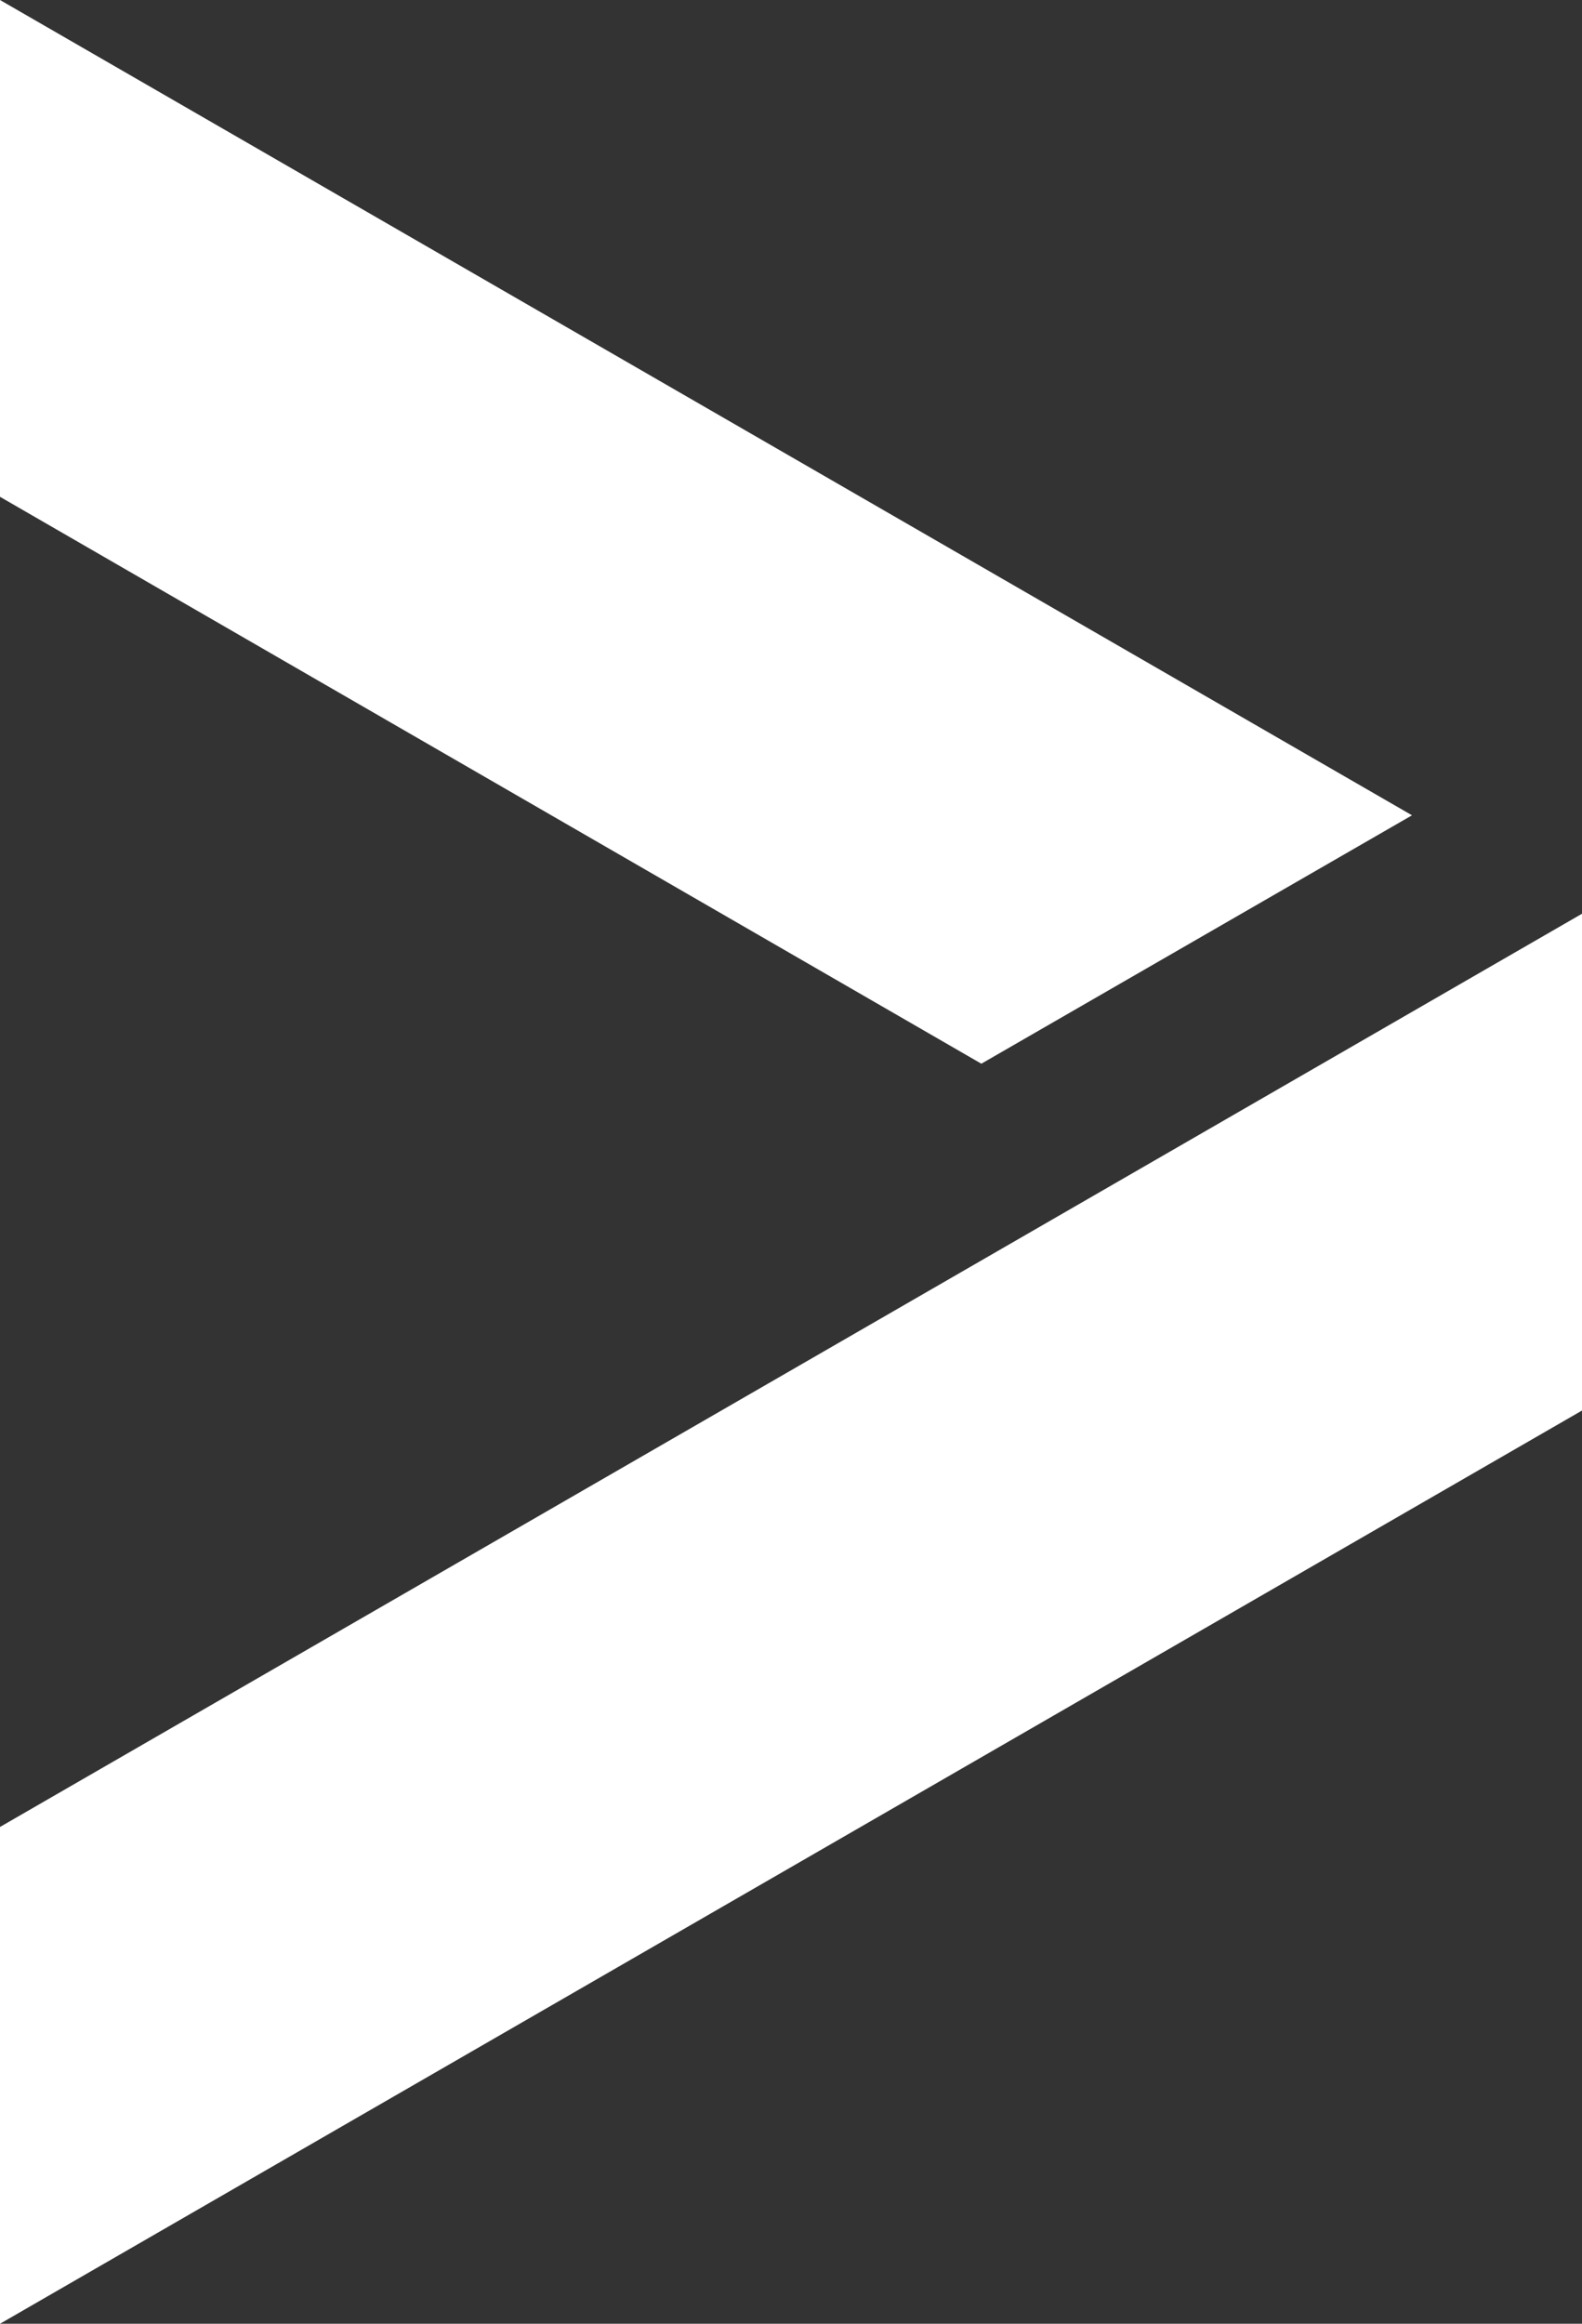 <?xml version="1.0" encoding="UTF-8" standalone="no"?>
<svg
   id="Ebene_1"
   version="1.1"
   viewBox="0 0 30.71 45.09"
   sodipodi:docname="arrow-right-white.svg"
   inkscape:version="1.2.2 (732a01da63, 2022-12-09)"
   width="30.71"
   height="45.09"
   xmlns:inkscape="http://www.inkscape.org/namespaces/inkscape"
   xmlns:sodipodi="http://sodipodi.sourceforge.net/DTD/sodipodi-0.dtd"
   xmlns="http://www.w3.org/2000/svg"
   xmlns:svg="http://www.w3.org/2000/svg">
  <rect x="0" y="0" width="30.71" height="45.09" fill="#333333" stroke="none"/>
  <sodipodi:namedview
     id="namedview10286"
     pagecolor="#505050"
     bordercolor="#eeeeee"
     borderopacity="1"
     inkscape:showpageshadow="0"
     inkscape:pageopacity="0"
     inkscape:pagecheckerboard="0"
     inkscape:deskcolor="#505050"
     showgrid="false"
     inkscape:zoom="1.665138"
     inkscape:cx="-30.628092"
     inkscape:cy="25.52341"
     inkscape:window-width="1920"
     inkscape:window-height="1009"
     inkscape:window-x="1912"
     inkscape:window-y="-8"
     inkscape:window-maximized="1"
     inkscape:current-layer="Ebene_1" />
  <!-- Generator: Adobe Illustrator 29.1.0, SVG Export Plug-In . SVG Version: 2.1.0 Build 142)  -->
  <defs
     id="defs10279">
    <style
       id="style10277">
      .st0 {
        fill: #1d1d1b;
      }
    </style>
  </defs>
  <g
     id="g10419"
     style="fill:#ffffff;fill-opacity:1"
     transform="rotate(90,15.355,15.355)">
    <polygon
       class="st0"
       points="83.77,83.53 93.41,83.53 75.69,52.82 66.05,52.82 "
       id="polygon10281"
       transform="translate(-48.32,-52.82)"
       style="fill:#ffffff;fill-opacity:1" />
    <polygon
       class="st0"
       points="57.96,83.53 68.96,64.48 64.14,56.12 48.32,83.53 "
       id="polygon10283"
       transform="translate(-48.32,-52.82)"
       style="fill:#ffffff;fill-opacity:1" />
  </g>
</svg>
